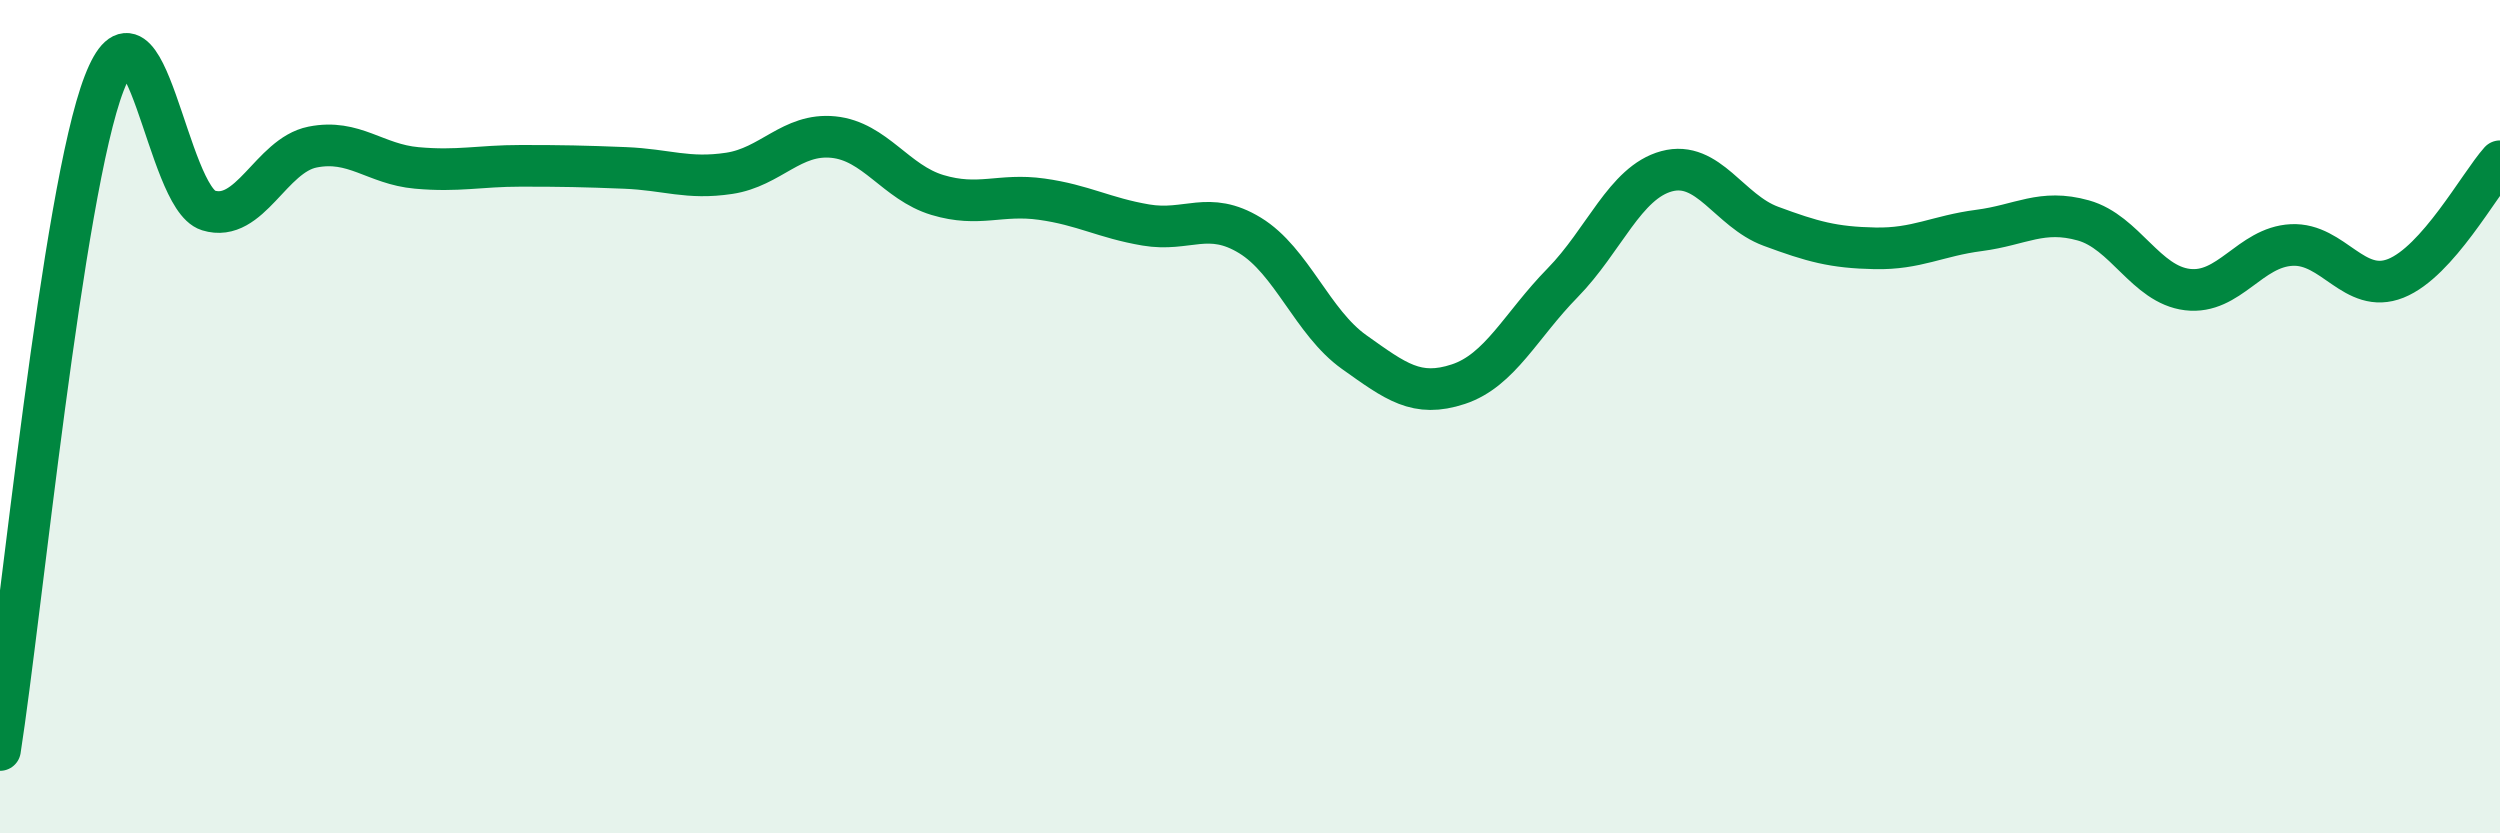 
    <svg width="60" height="20" viewBox="0 0 60 20" xmlns="http://www.w3.org/2000/svg">
      <path
        d="M 0,18 C 0.5,14.8 1.5,4.59 2.5,2 C 3.5,-0.59 4,4.74 5,5.05 C 6,5.36 6.5,3.73 7.5,3.53 C 8.5,3.33 9,3.94 10,4.03 C 11,4.12 11.5,3.98 12.5,3.98 C 13.5,3.98 14,3.99 15,4.03 C 16,4.07 16.5,4.31 17.5,4.16 C 18.5,4.01 19,3.19 20,3.29 C 21,3.39 21.5,4.38 22.5,4.68 C 23.5,4.98 24,4.64 25,4.78 C 26,4.92 26.5,5.23 27.5,5.4 C 28.5,5.57 29,5.04 30,5.65 C 31,6.26 31.5,7.74 32.5,8.45 C 33.5,9.16 34,9.55 35,9.22 C 36,8.89 36.5,7.81 37.5,6.79 C 38.5,5.77 39,4.38 40,4.11 C 41,3.84 41.5,5.06 42.5,5.43 C 43.5,5.8 44,5.94 45,5.96 C 46,5.98 46.5,5.66 47.5,5.53 C 48.5,5.4 49,5.01 50,5.29 C 51,5.57 51.5,6.83 52.5,6.95 C 53.5,7.07 54,5.93 55,5.88 C 56,5.83 56.5,7.08 57.5,6.68 C 58.5,6.28 59.5,4.43 60,3.87L60 20L0 20Z"
        fill="#008740"
        opacity="0.1"
        stroke-linecap="round"
        stroke-linejoin="round"
      />
      <path
        d="M 0,18 C 0.5,14.8 1.5,4.59 2.5,2 C 3.5,-0.59 4,4.74 5,5.05 C 6,5.36 6.5,3.73 7.5,3.53 C 8.5,3.33 9,3.94 10,4.03 C 11,4.12 11.5,3.98 12.5,3.98 C 13.5,3.98 14,3.99 15,4.03 C 16,4.07 16.5,4.31 17.5,4.16 C 18.5,4.01 19,3.19 20,3.29 C 21,3.39 21.5,4.38 22.5,4.68 C 23.5,4.98 24,4.64 25,4.78 C 26,4.92 26.5,5.23 27.5,5.4 C 28.5,5.57 29,5.04 30,5.65 C 31,6.26 31.5,7.74 32.5,8.45 C 33.5,9.16 34,9.55 35,9.22 C 36,8.89 36.5,7.81 37.5,6.79 C 38.5,5.77 39,4.38 40,4.11 C 41,3.84 41.5,5.06 42.5,5.43 C 43.5,5.8 44,5.94 45,5.96 C 46,5.98 46.5,5.66 47.5,5.53 C 48.5,5.4 49,5.01 50,5.29 C 51,5.57 51.5,6.83 52.5,6.95 C 53.5,7.07 54,5.93 55,5.88 C 56,5.83 56.5,7.08 57.5,6.68 C 58.5,6.28 59.5,4.43 60,3.87"
        stroke="#008740"
        stroke-width="1"
        fill="none"
        stroke-linecap="round"
        stroke-linejoin="round"
      />
    </svg>
  